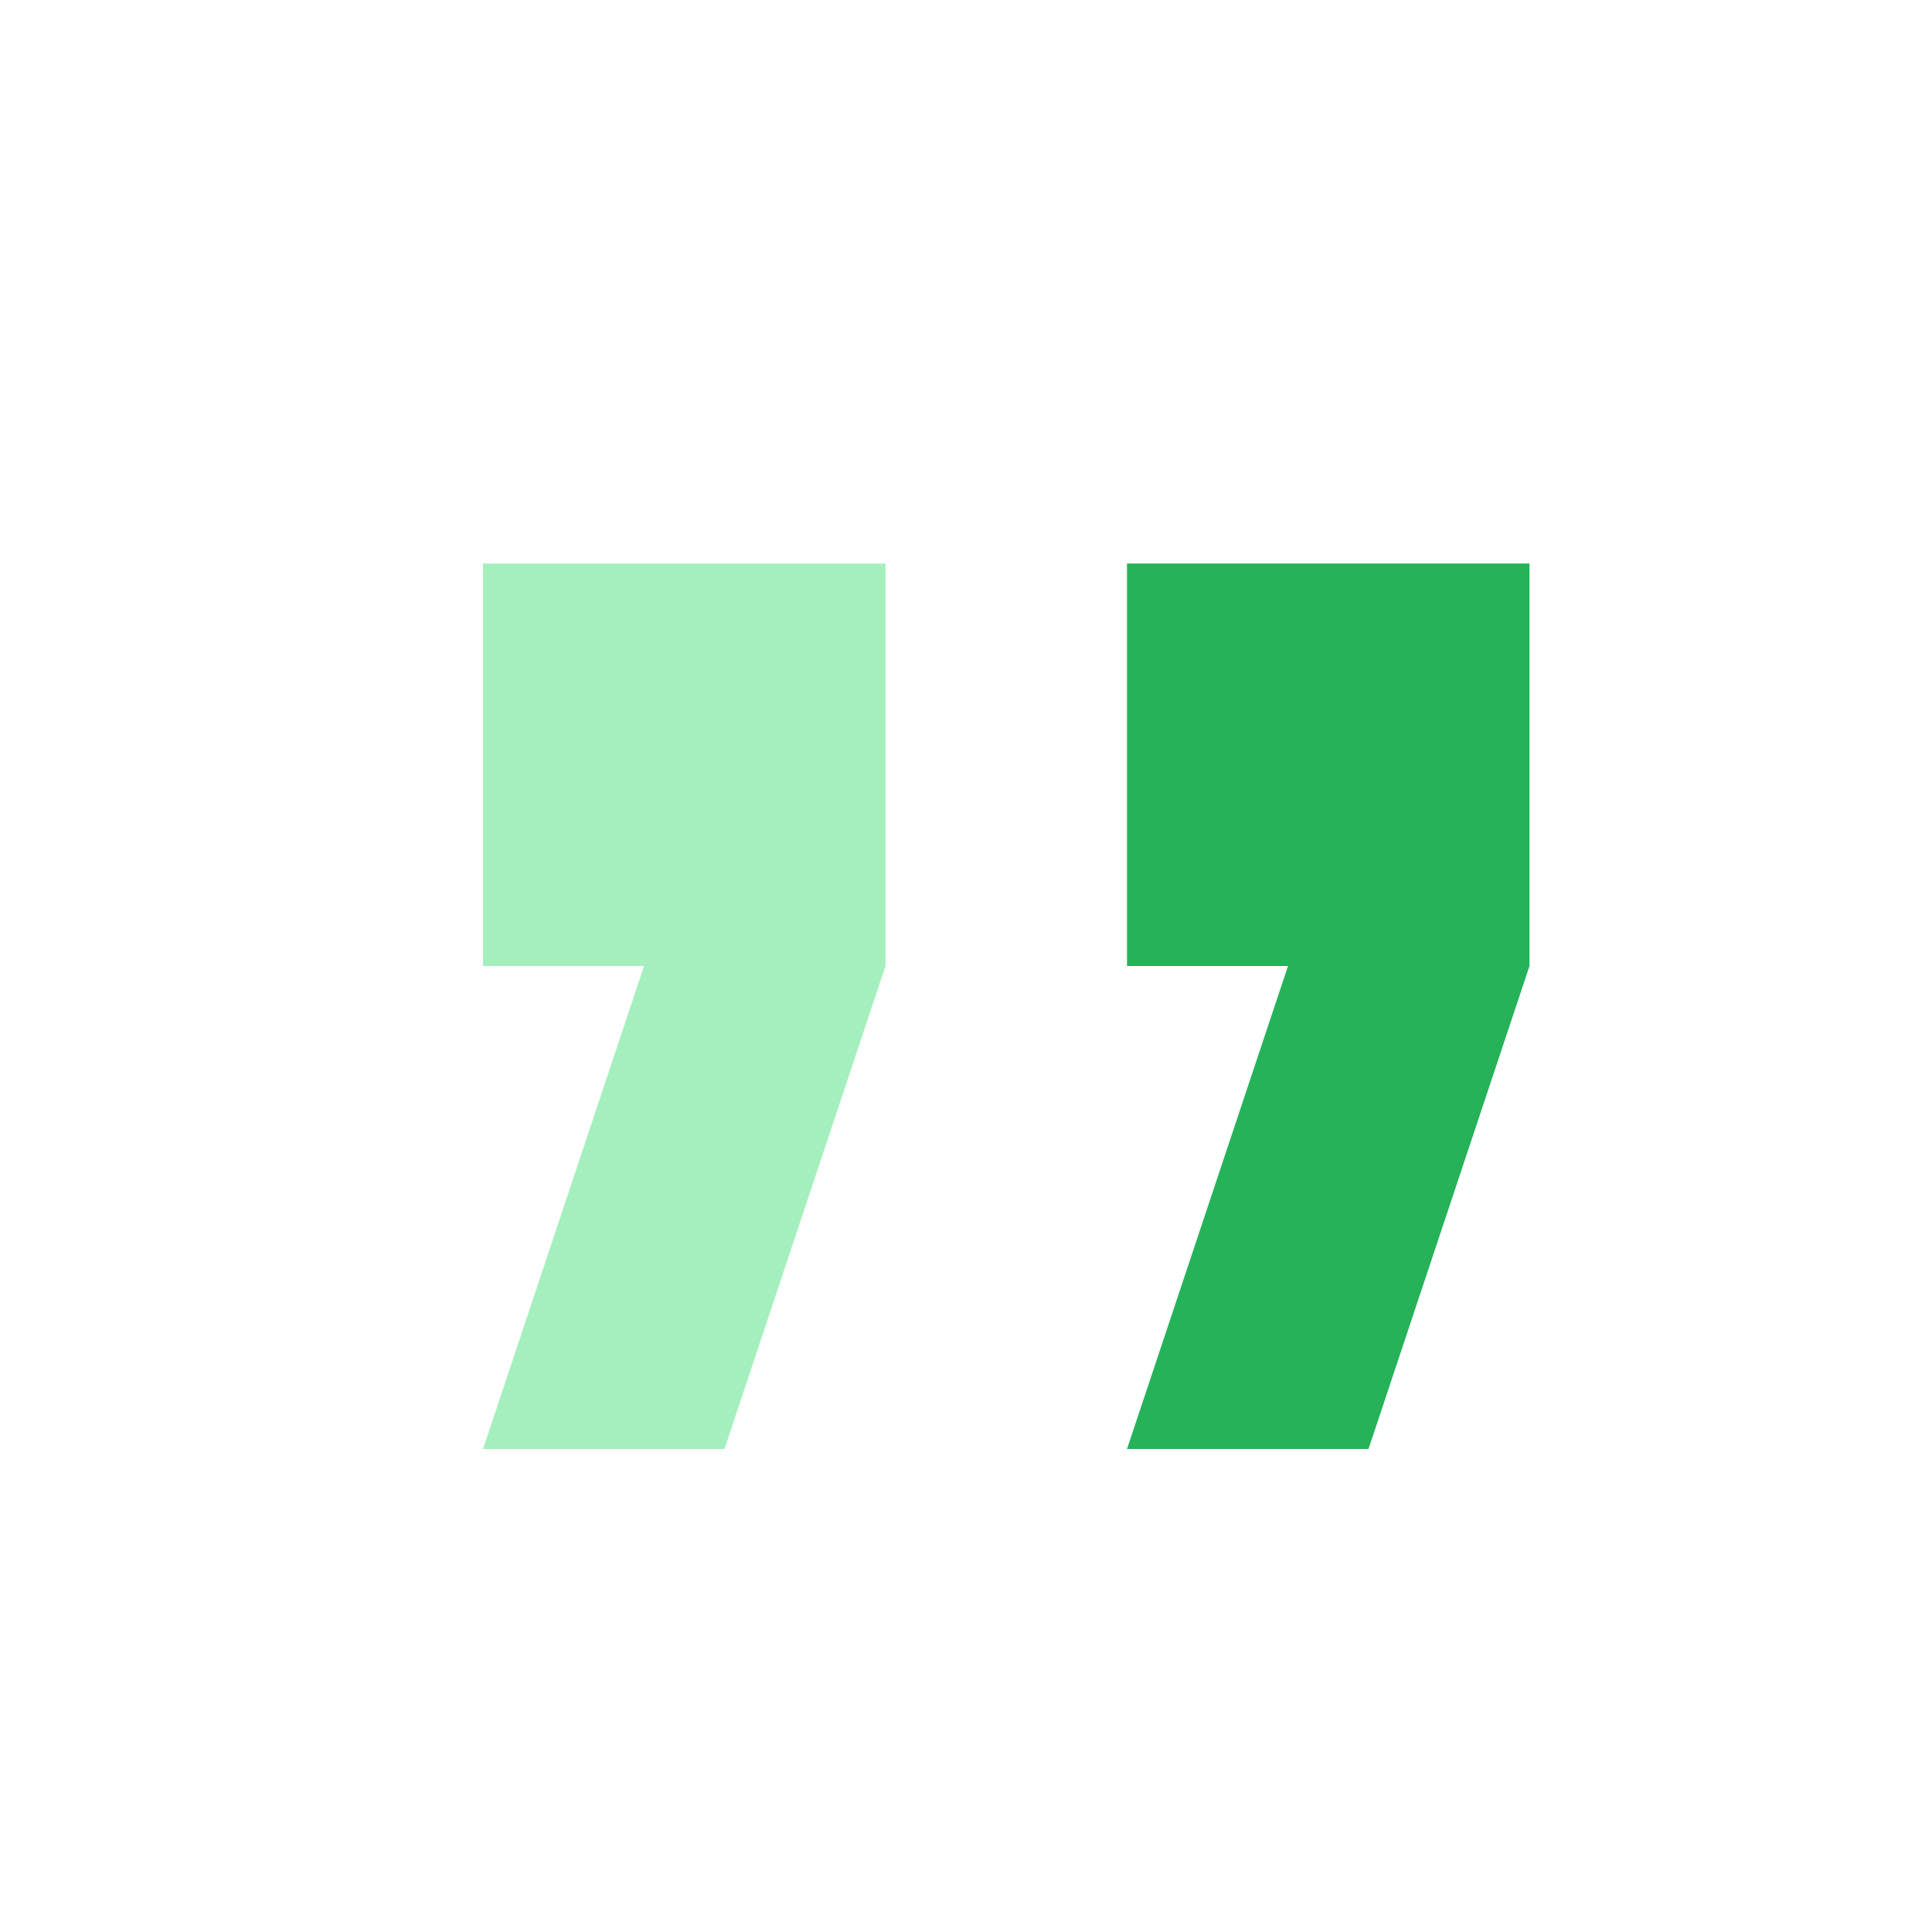 <?xml version="1.0" encoding="utf-8"?>
<!-- Generator: Adobe Illustrator 27.7.0, SVG Export Plug-In . SVG Version: 6.00 Build 0)  -->
<svg version="1.1" id="Layer_1" xmlns="http://www.w3.org/2000/svg" xmlns:xlink="http://www.w3.org/1999/xlink" x="0px" y="0px"
	 viewBox="0 0 48 48" style="enable-background:new 0 0 48 48;" xml:space="preserve">
<style type="text/css">
	.st0{fill-rule:evenodd;clip-rule:evenodd;fill:#26B258;}
	.st1{fill-rule:evenodd;clip-rule:evenodd;fill:#A5EFBD;}
</style>
<path class="st0" d="M28,36l4-12h-4V14h10v10l-4,12H28z"/>
<path class="st1" d="M12,36l4-12h-4V14h10v10l-4,12H12z"/>
</svg>
